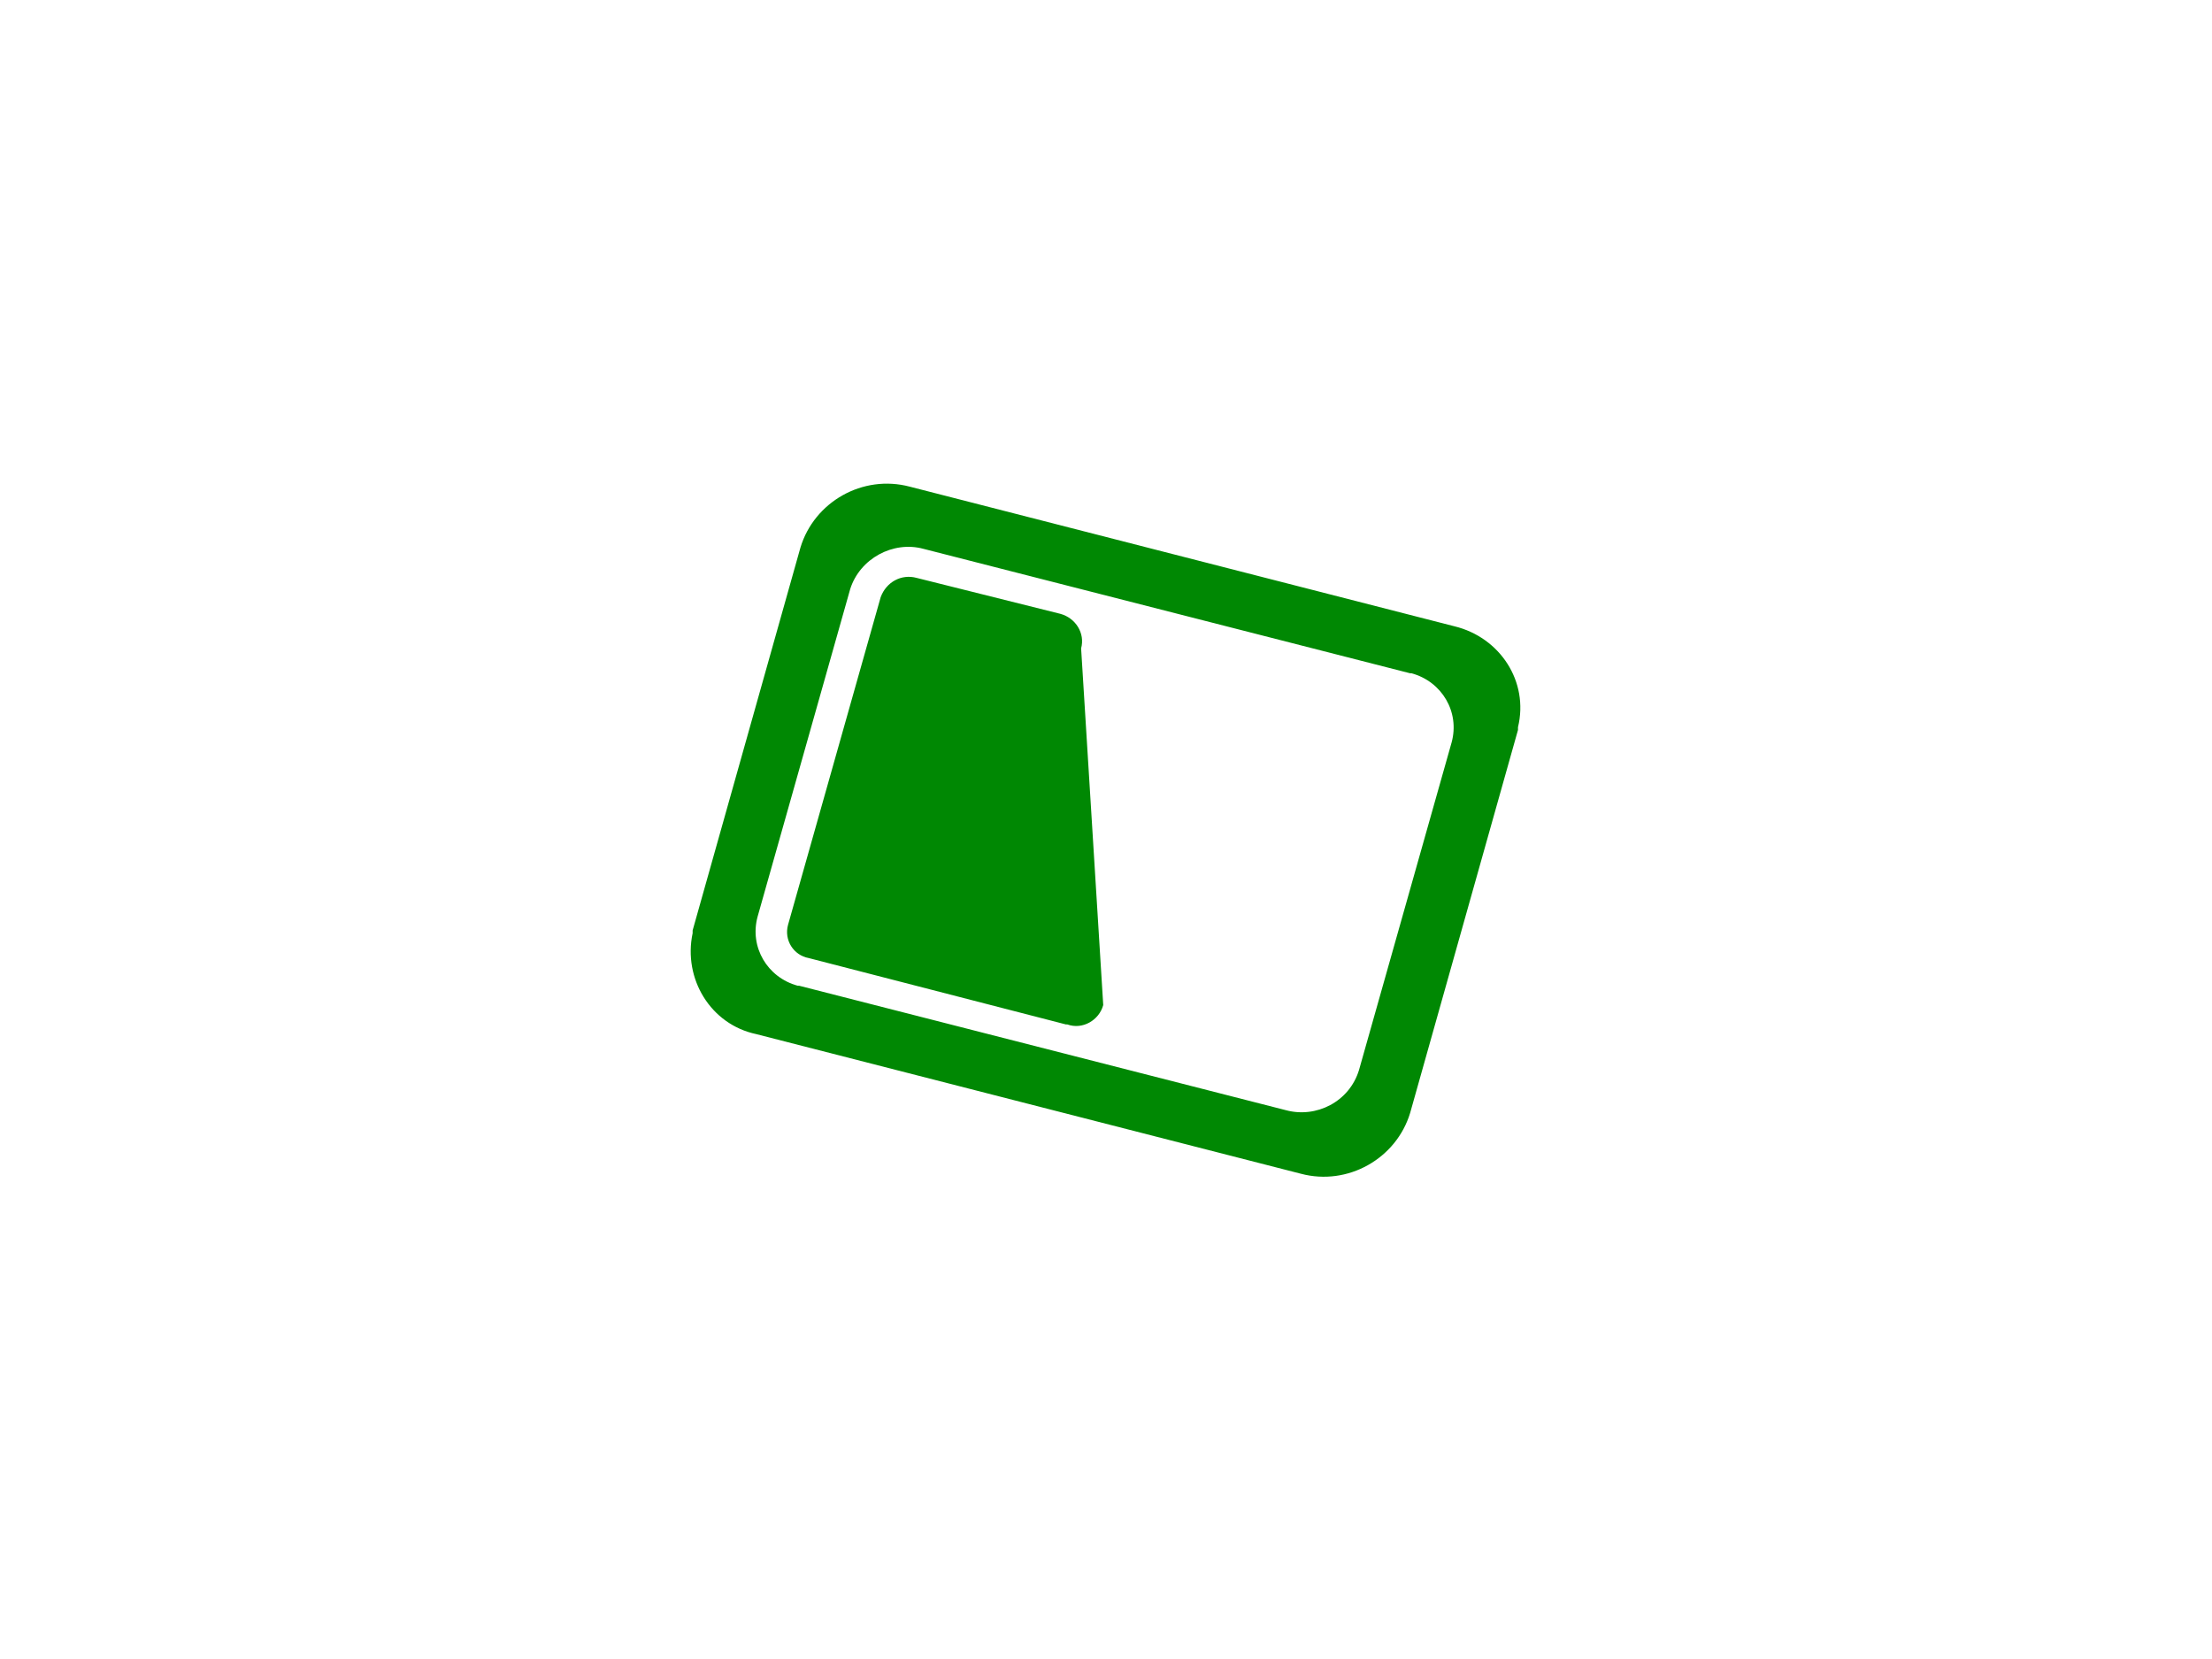 <?xml version="1.0" encoding="UTF-8"?>
<svg id="a" data-name="レイヤー 1" xmlns="http://www.w3.org/2000/svg" width="160" height="120" viewBox="0 0 160 120">
  <defs>
    <style>
      .c {
        fill: #008803;
        fill-rule: evenodd;
      }
    </style>
  </defs>
  <path id="b" data-name="シェイプ 584" class="c" d="M109.8,52.8l-7.8,27.7c-1,3.3-4.5,5.3-7.9,4.4l-39.4-10.1c-3.3-.7-5.3-4-4.6-7.3,0,0,0-.1,0-.2l7.8-27.7c1-3.3,4.5-5.3,7.9-4.4l39.4,10.1c3.3,.8,5.4,4,4.6,7.3,0,0,0,.1,0,.2Zm-7.8-4.1l-35.2-9c-2.2-.6-4.6,.7-5.3,2.9l-6.7,23.7c-.6,2.2,.7,4.4,2.9,5,0,0,0,0,.1,0l35.2,9c2.2,.6,4.6-.6,5.3-2.9l6.7-23.7c.6-2.2-.7-4.4-2.9-5,0,0,0,0-.1,0h0Zm-24.9,25.4l-18.6-4.8c-1.1-.2-1.8-1.3-1.5-2.4,0,0,0,0,0,0l6.7-23.7c.4-1.1,1.5-1.7,2.6-1.4l10.4,2.6c1.1,.3,1.8,1.4,1.5,2.5,0,0,0,0,0,0l1.6,25.8c-.3,1.1-1.5,1.8-2.6,1.4h0Z"/>
</svg>